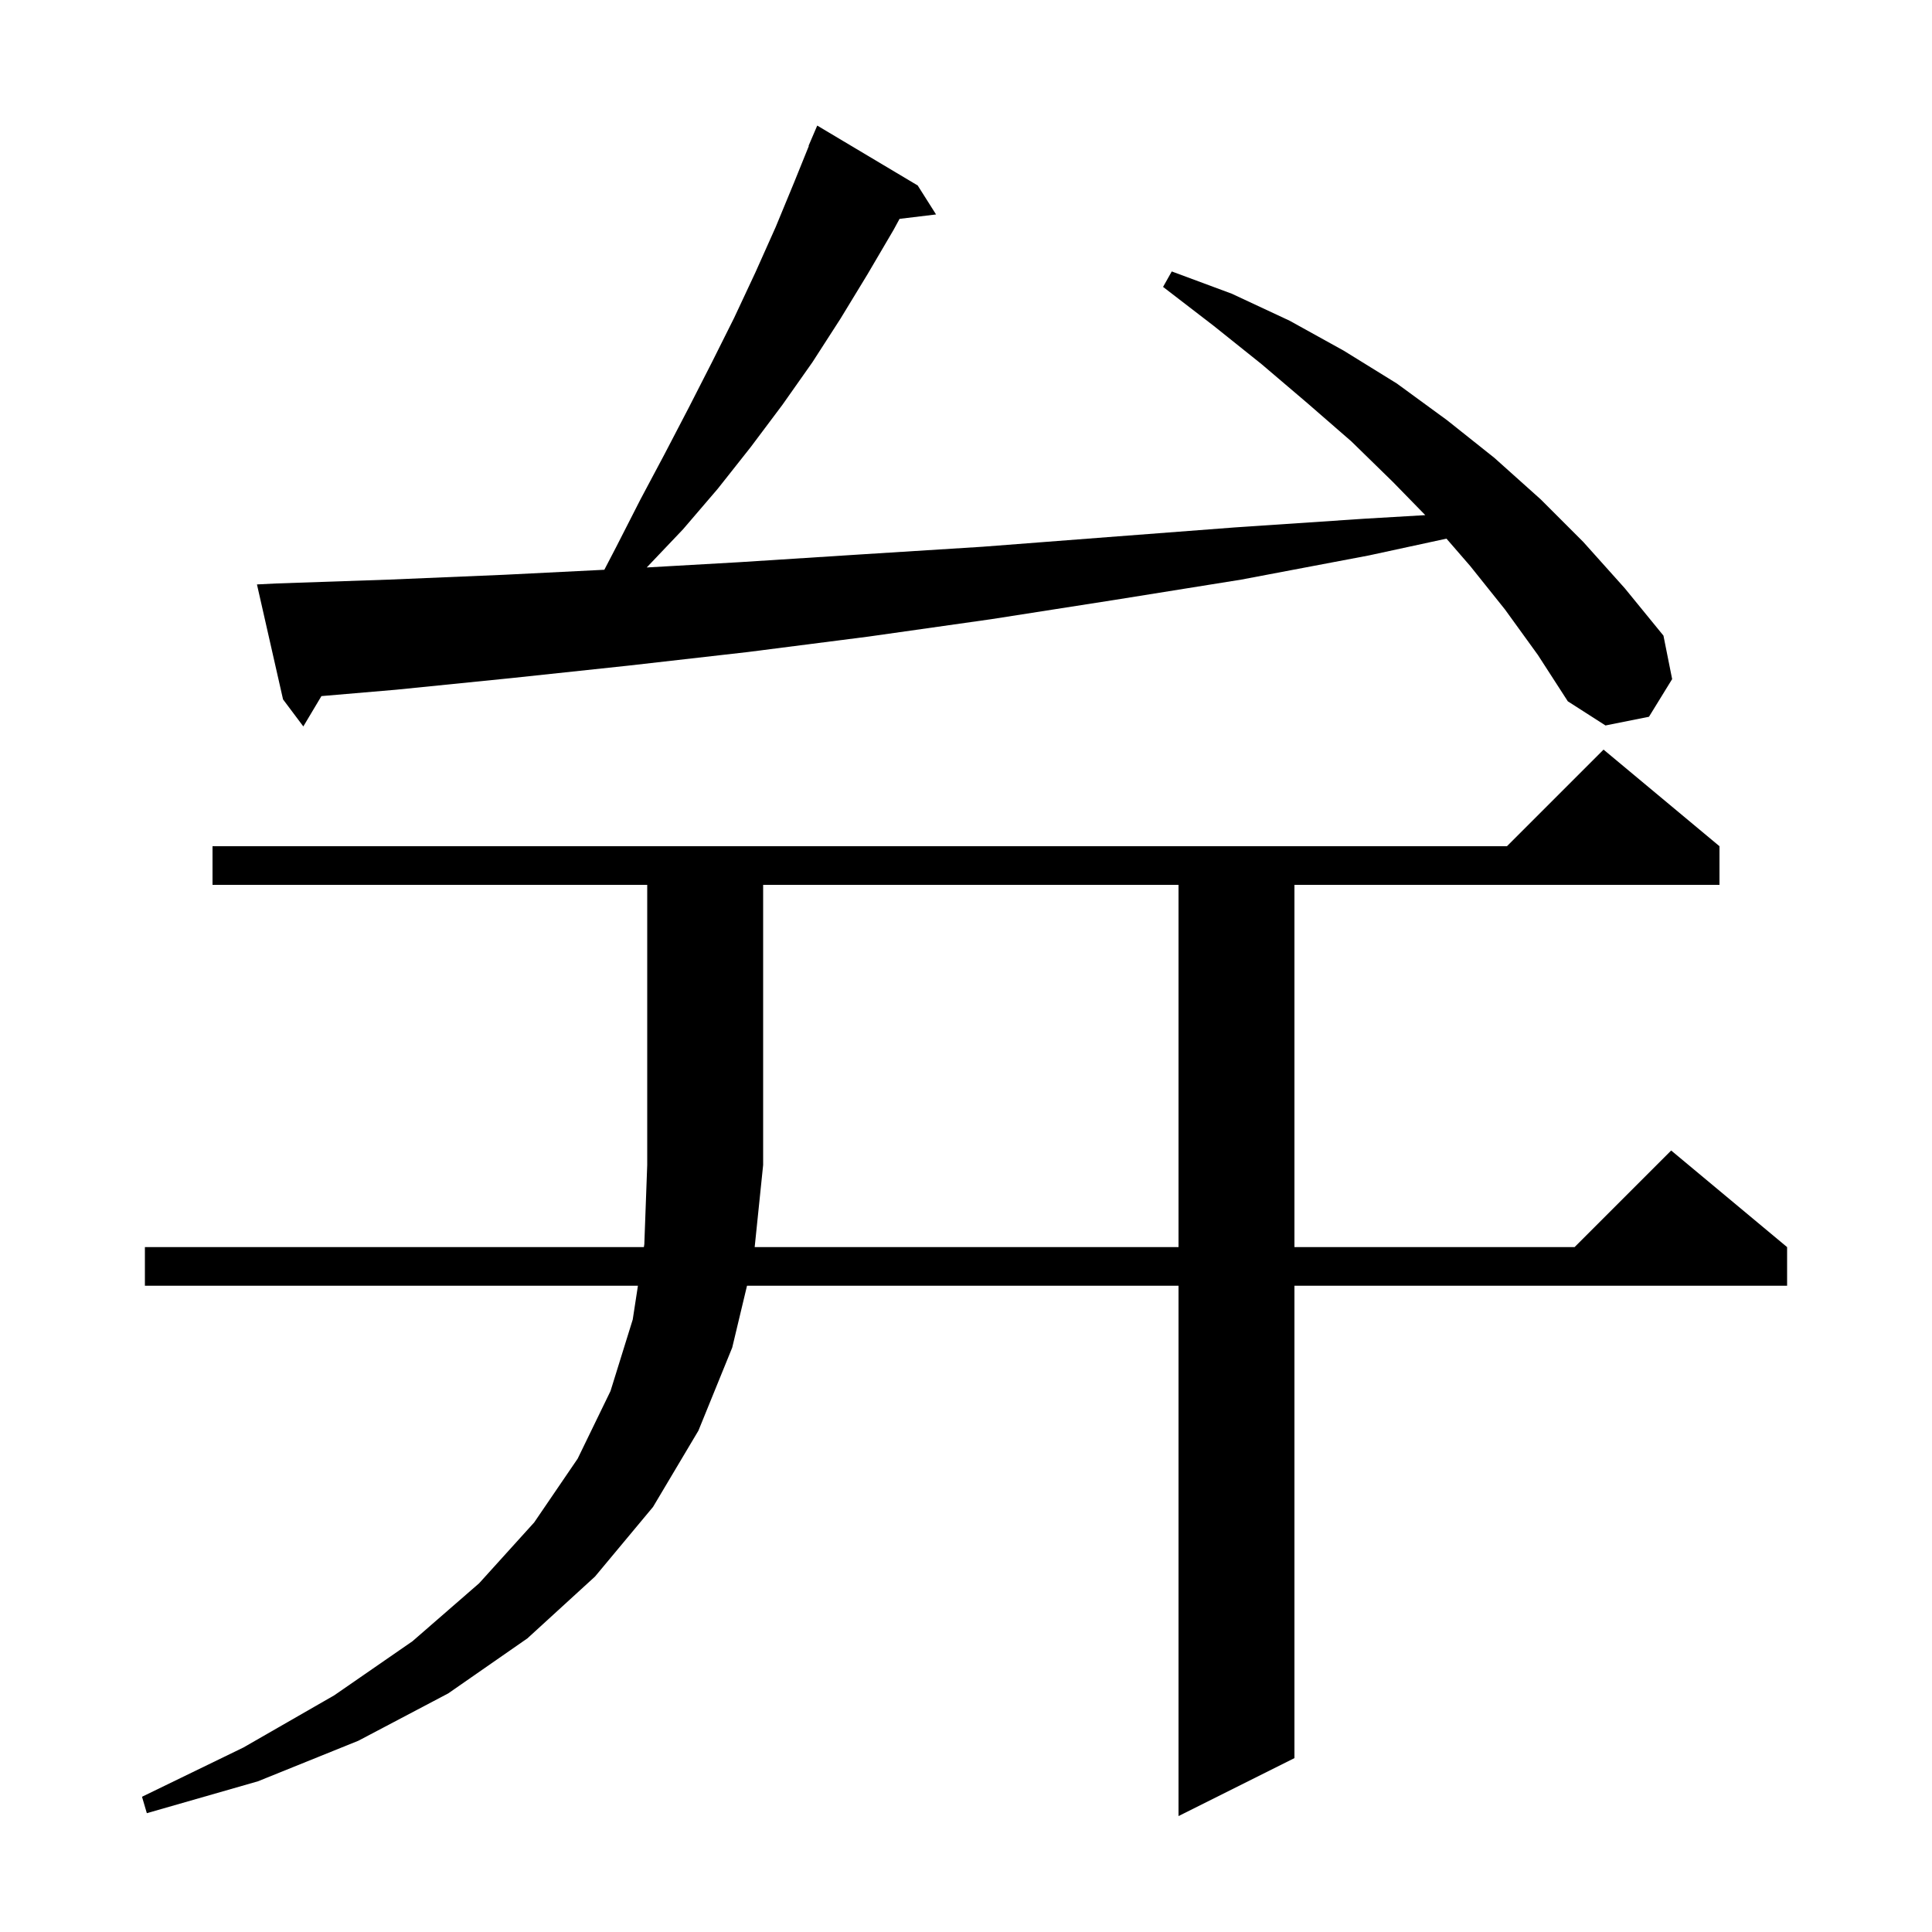 <svg xmlns="http://www.w3.org/2000/svg" xmlns:xlink="http://www.w3.org/1999/xlink" version="1.1" baseProfile="full" viewBox="0 0 200 200" width="200" height="200"><g fill="currentColor"><path d="M 122.0 129.1 L 122.0 91.6 L 79.0 91.6 L 79.0 120.6 L 78.124 129.1 Z M 155.8 63.1 L 152.2 58.6 L 149.739 55.76 L 141.7 57.5 L 128.5 60.0 L 115.4 62.1 L 102.6 64.1 L 89.9 65.9 L 77.4 67.5 L 65.1 68.9 L 52.9 70.2 L 41.0 71.4 L 33.274 72.06 L 31.4 75.2 L 29.3 72.4 L 26.6 60.5 L 28.6 60.4 L 40.3 60.0 L 52.2 59.5 L 62.561 58.982 L 63.8 56.6 L 66.3 51.7 L 68.8 47.0 L 71.3 42.2 L 73.7 37.5 L 76.0 32.9 L 78.2 28.2 L 80.3 23.5 L 82.2 18.9 L 83.732 15.111 L 83.7 15.1 L 84.6 13.0 L 95.0 19.2 L 96.9 22.2 L 93.122 22.656 L 92.5 23.8 L 89.8 28.4 L 87.0 33.0 L 84.1 37.5 L 81.0 41.9 L 77.7 46.3 L 74.3 50.6 L 70.7 54.8 L 66.949 58.744 L 76.5 58.2 L 89.0 57.4 L 101.7 56.6 L 114.7 55.6 L 127.8 54.6 L 141.2 53.7 L 147.545 53.327 L 144.2 49.9 L 139.9 45.7 L 135.3 41.7 L 130.6 37.7 L 125.6 33.7 L 120.4 29.7 L 121.3 28.1 L 127.5 30.4 L 133.5 33.2 L 139.1 36.3 L 144.6 39.7 L 149.8 43.5 L 154.7 47.4 L 159.5 51.7 L 163.9 56.1 L 168.2 60.9 L 172.2 65.8 L 173.1 70.3 L 170.7 74.2 L 166.2 75.1 L 162.3 72.6 L 159.2 67.8 Z M 22.0 91.6 L 22.0 87.6 L 156.0 87.6 L 166.0 77.6 L 178.0 87.6 L 178.0 91.6 L 134.0 91.6 L 134.0 129.1 L 163.0 129.1 L 173.0 119.1 L 185.0 129.1 L 185.0 133.1 L 134.0 133.1 L 134.0 182.0 L 122.0 188.0 L 122.0 133.1 L 77.33 133.1 L 75.8 139.5 L 72.3 148.1 L 67.6 156.0 L 61.6 163.2 L 54.6 169.6 L 46.4 175.3 L 37.1 180.2 L 26.7 184.4 L 15.2 187.7 L 14.7 186.0 L 25.2 180.9 L 34.6 175.5 L 42.7 169.9 L 49.6 163.9 L 55.3 157.6 L 59.8 151.0 L 63.2 144.0 L 65.5 136.6 L 66.038 133.1 L 15.0 133.1 L 15.0 129.1 L 66.654 129.1 L 66.7 128.8 L 67.0 120.6 L 67.0 91.6 Z "/></g></svg>
